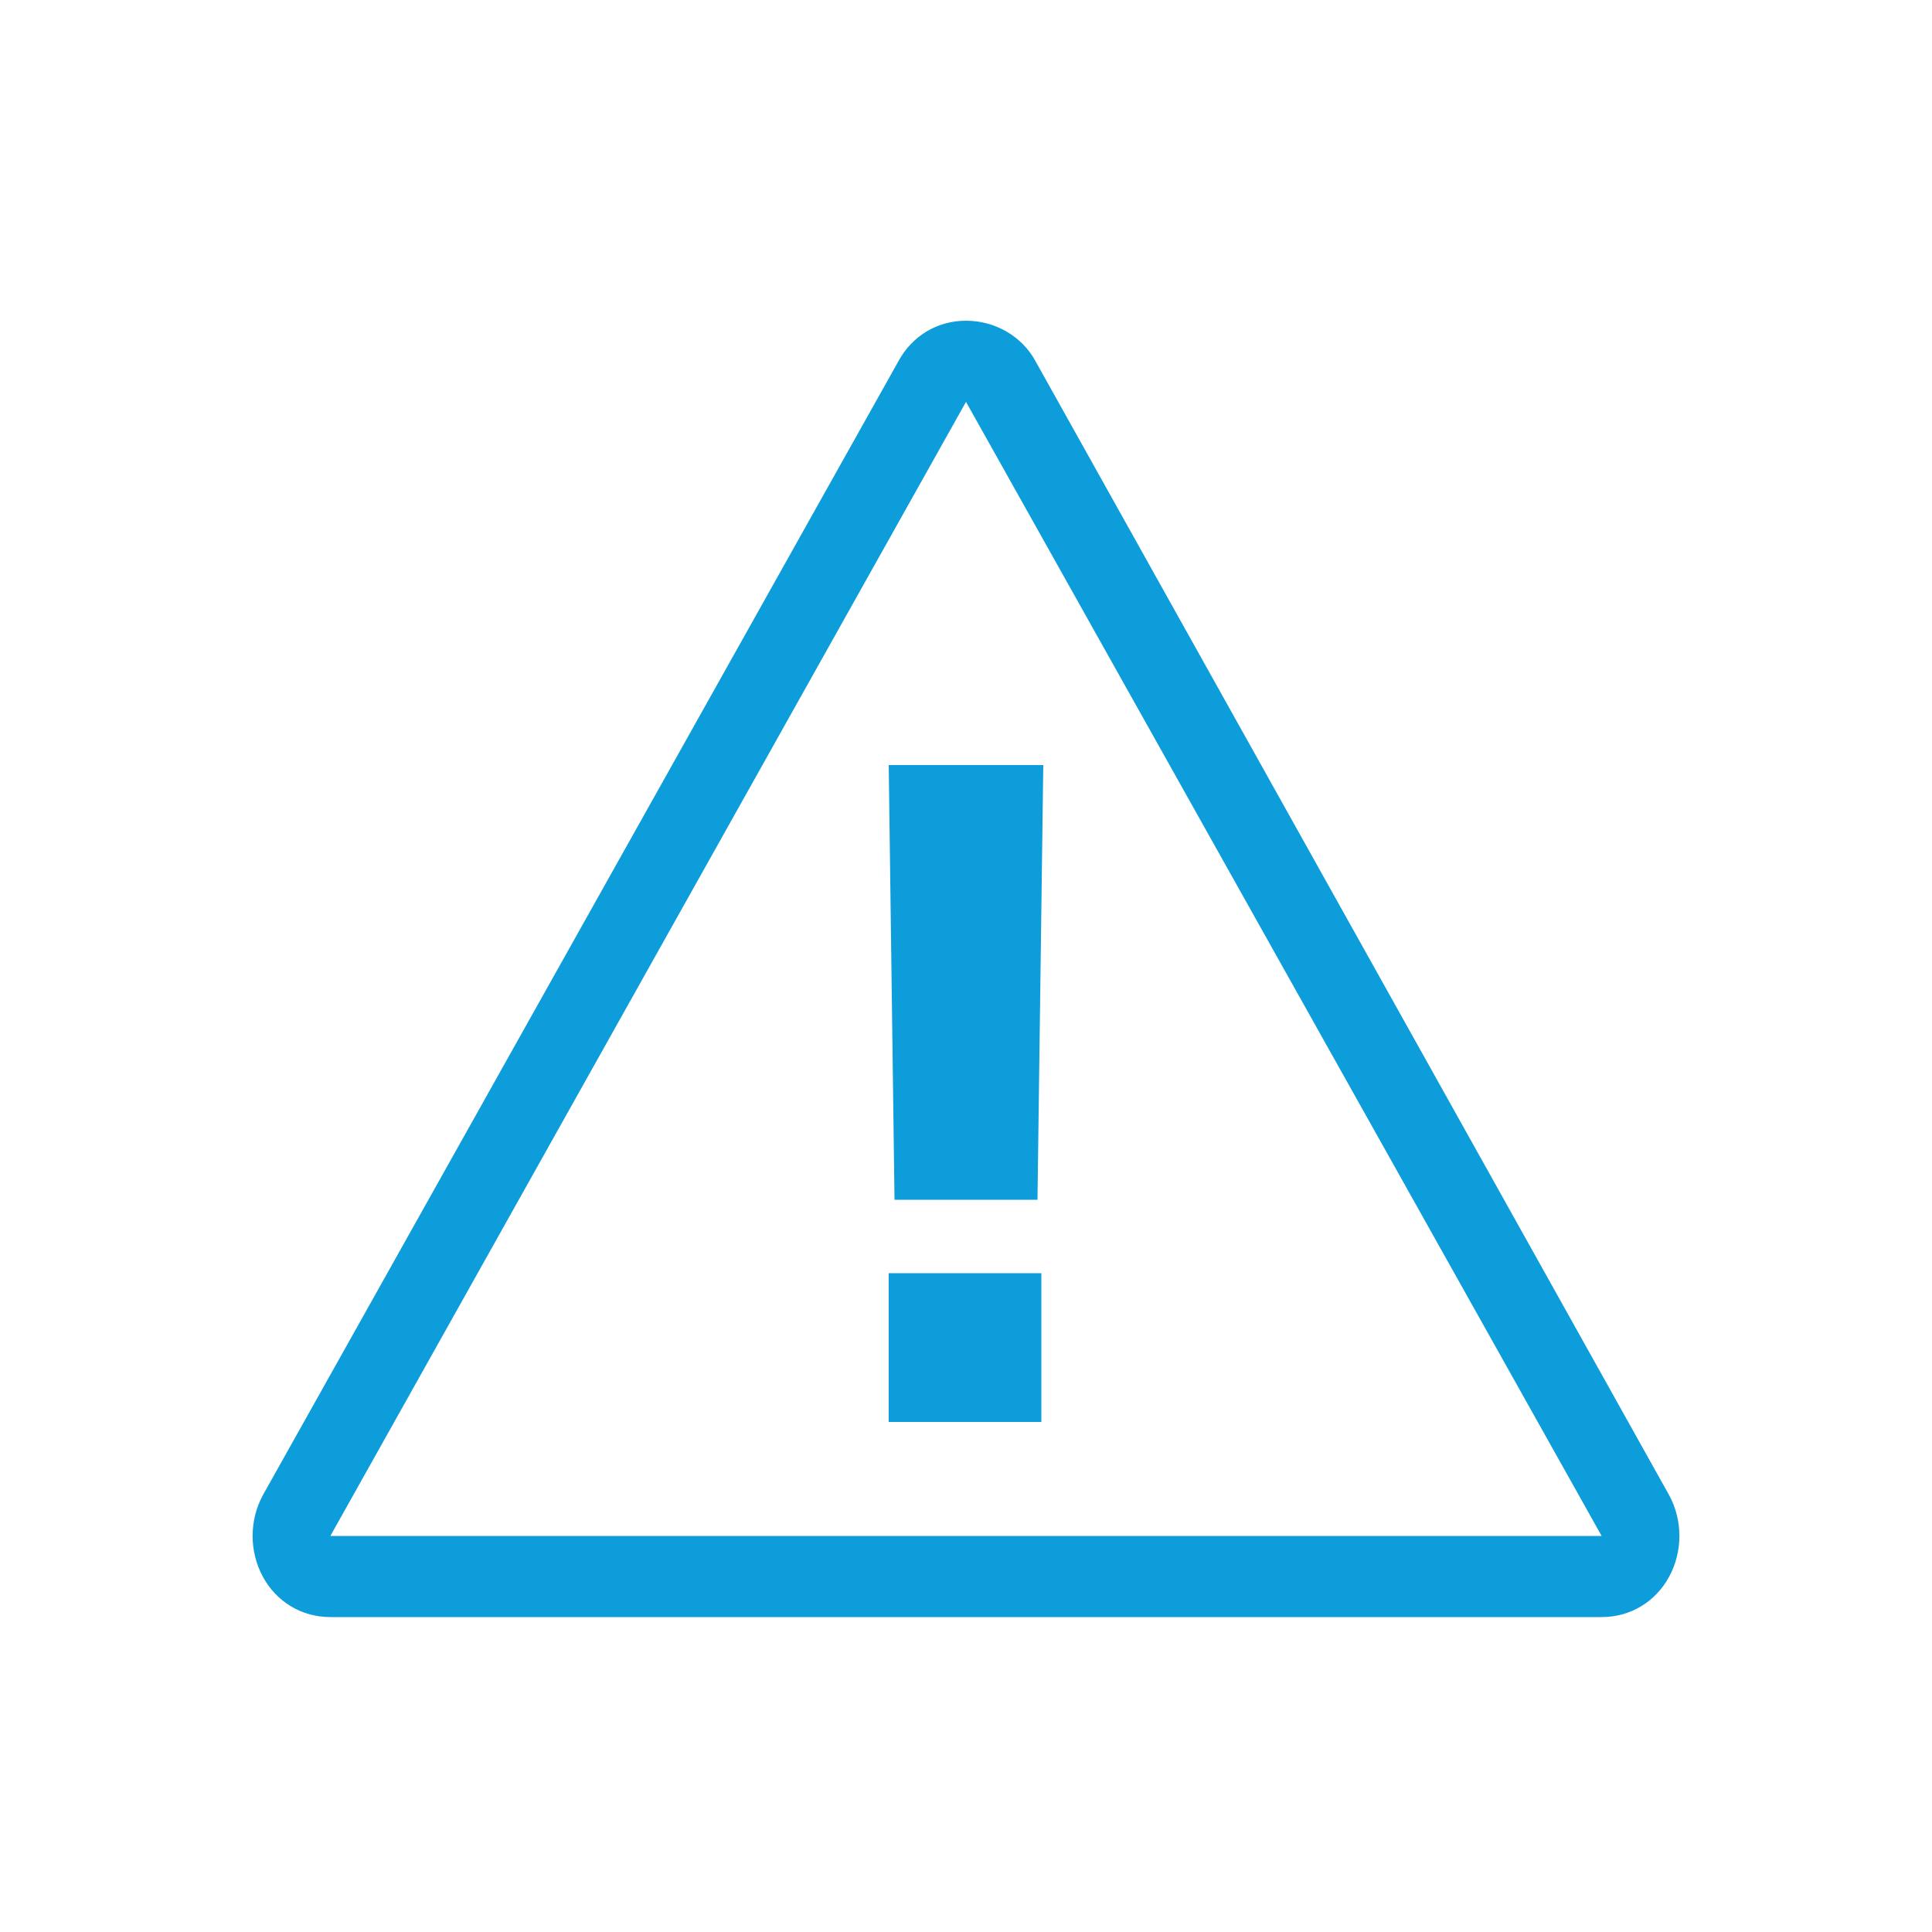 <?xml version="1.0" encoding="utf-8"?>
<!-- Generator: Adobe Illustrator 23.0.1, SVG Export Plug-In . SVG Version: 6.00 Build 0)  -->
<svg version="1.1" id="Capa_1" xmlns="http://www.w3.org/2000/svg" xmlns:xlink="http://www.w3.org/1999/xlink" x="0px" y="0px"
	 viewBox="0 0 100 100" style="enable-background:new 0 0 100 100;" xml:space="preserve">
<style type="text/css">
	.st0{fill:#0D9DDB;}
</style>
<title>Sin título-1</title>
<polygon class="st0" points="53.7,62.1 54,39.6 46,39.6 46.3,62.1 "/>
<rect x="46" y="65.9" class="st0" width="7.9" height="7.7"/>
<path class="st0" d="M50,20.8l32.9,58.7H17.1L50,20.8 M50,16.6c-1.5,0-2.8,0.8-3.5,2.1L13.6,77.4c-0.7,1.3-0.7,2.9,0,4.2
	c0.7,1.3,2,2.1,3.5,2.1h65.8c1.5,0,2.8-0.8,3.5-2.1c0.7-1.3,0.7-2.9,0-4.2L53.6,18.7C52.9,17.4,51.5,16.6,50,16.6"/>
</svg>
